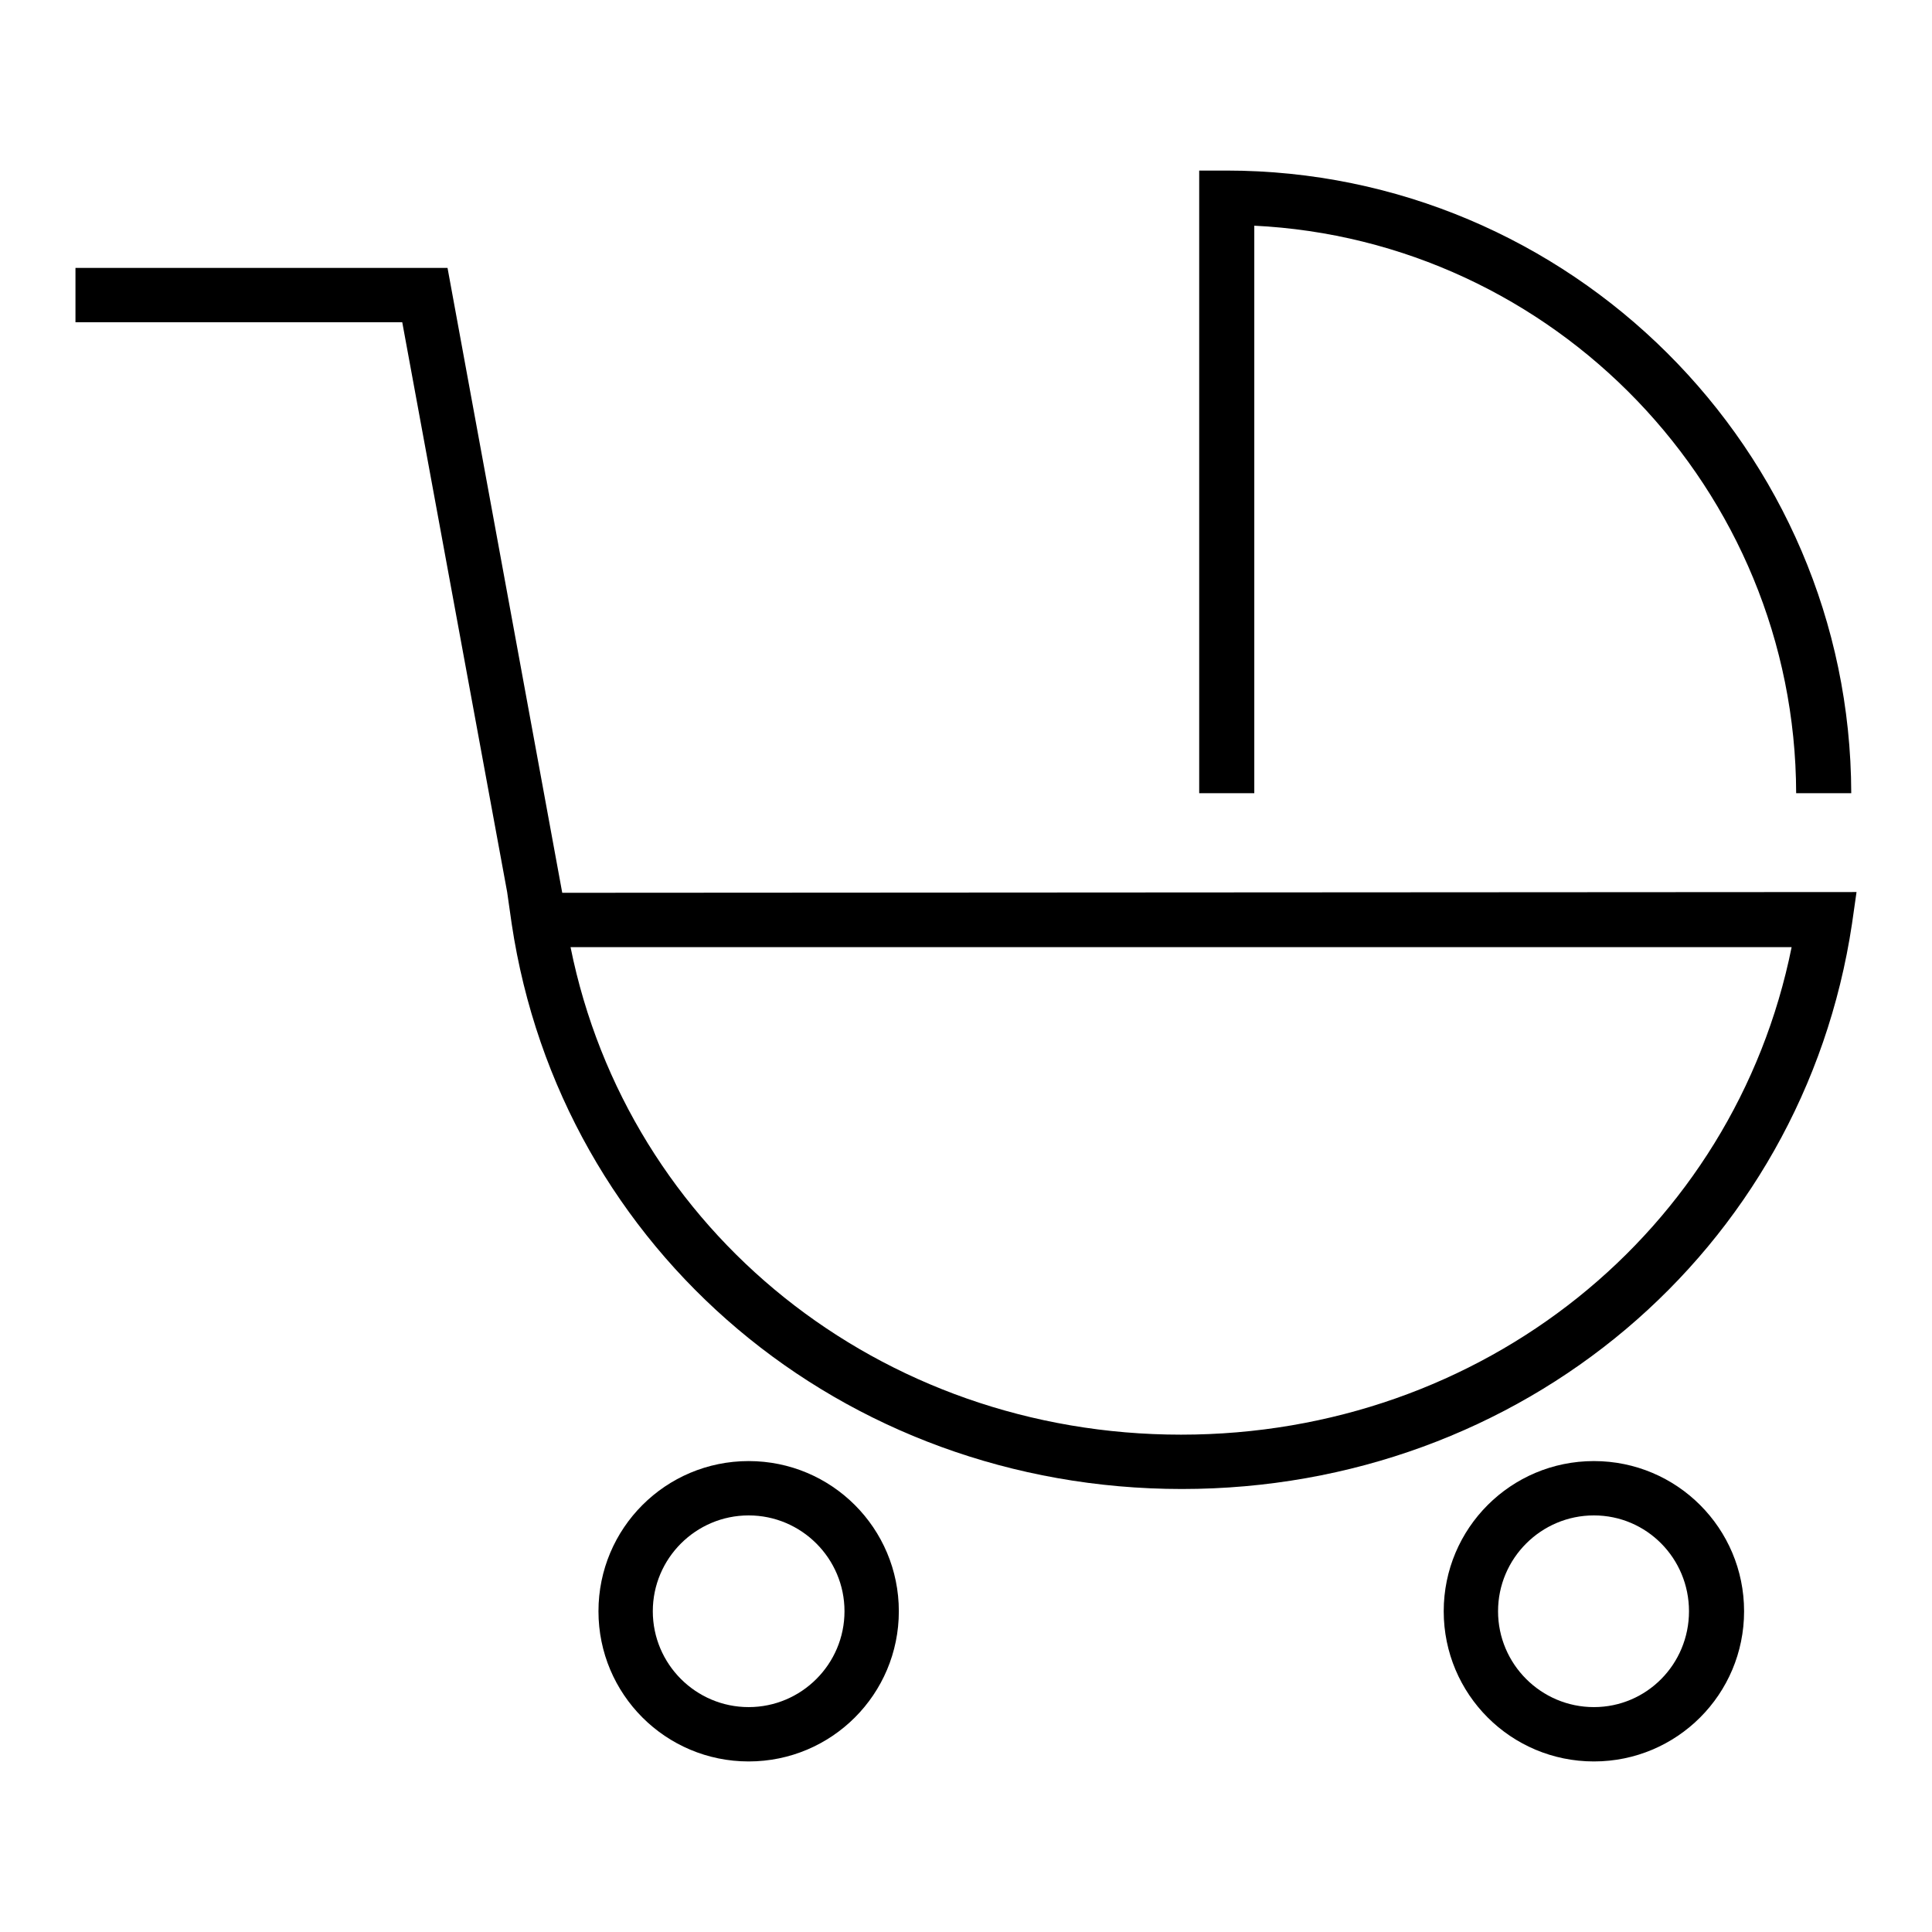 <?xml version="1.0" encoding="utf-8"?>
<!-- Svg Vector Icons : http://www.onlinewebfonts.com/icon -->
<!DOCTYPE svg PUBLIC "-//W3C//DTD SVG 1.1//EN" "http://www.w3.org/Graphics/SVG/1.1/DTD/svg11.dtd">
<svg version="1.1" xmlns="http://www.w3.org/2000/svg" xmlns:xlink="http://www.w3.org/1999/xlink" x="0px" y="0px" viewBox="0 0 256 256" enable-background="new 0 0 256 256" xml:space="preserve">
<g><g><path fill="#000000" d="M74.5,118.3L59.3,35.5H10v7.2h43.3l13.9,75.5h0l0.6,4.2c6.5,43.4,43.8,74.9,88.8,74.9c45,0,82.3-31.5,88.8-74.9l0.6-4.2L74.5,118.3L74.5,118.3z M156.5,190.1c-39.9,0-73.3-26.9-80.9-64.6h161.8C229.8,163.2,196.4,190.1,156.5,190.1z"/><path fill="#000000" d="M99.2,193.6c-11,0-19.9,8.9-19.9,19.9s8.9,19.9,19.9,19.9c11,0,19.9-8.9,19.9-19.9S110.2,193.6,99.2,193.6z M99.2,226.2c-7,0-12.7-5.7-12.7-12.7s5.7-12.7,12.7-12.7c7,0,12.7,5.7,12.7,12.7S106.2,226.2,99.2,226.2z"/><path fill="#000000" d="M211.2,193.6c-11,0-19.9,8.9-19.9,19.9s8.9,19.9,19.9,19.9s19.9-8.9,19.9-19.9S222.2,193.6,211.2,193.6z M211.2,226.2c-7,0-12.7-5.7-12.7-12.7s5.7-12.7,12.7-12.7s12.6,5.7,12.6,12.7S218.2,226.2,211.2,226.2z"/><path fill="#000000" d="M166.1,29.9c39.8,1.9,71.8,34.9,71.9,75.2l7.3,0c-0.1-45.5-37.3-82.5-82.8-82.5h-3.6v82.5h7.3V29.9L166.1,29.9z"/></g></g>
</svg>